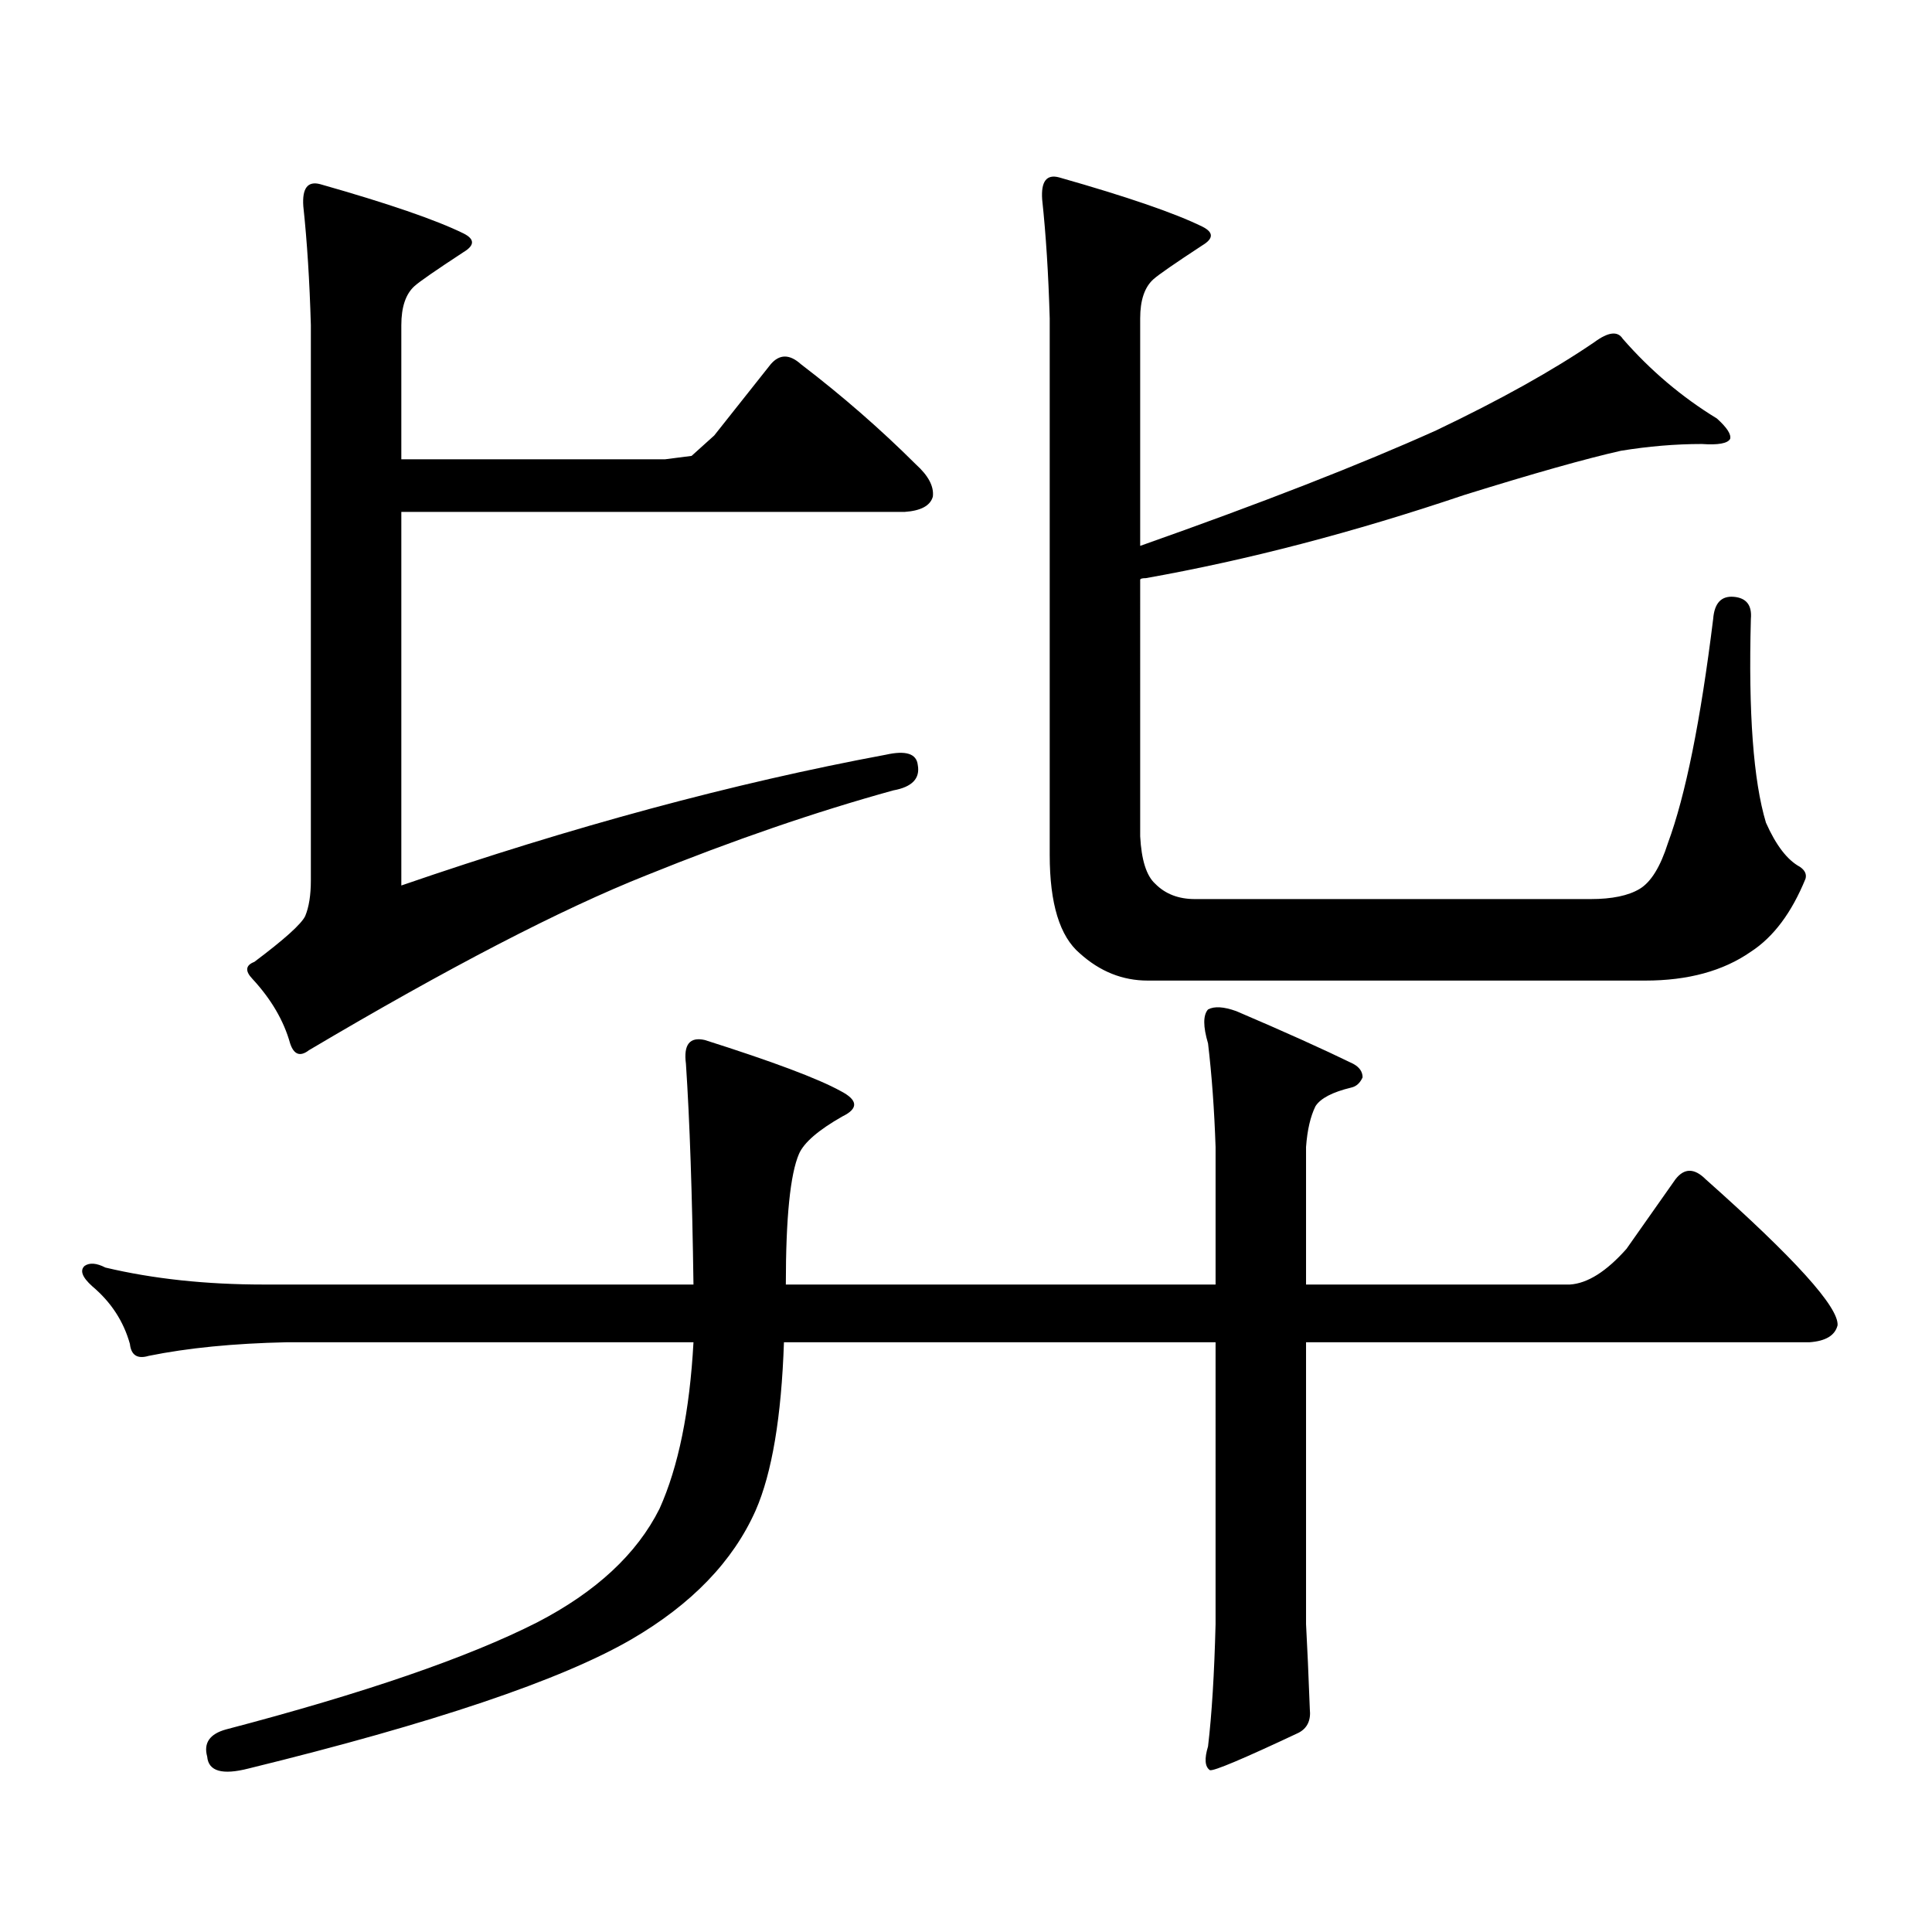 <?xml version="1.0" encoding="utf-8"?>
<!-- Generator: Adobe Illustrator 16.0.0, SVG Export Plug-In . SVG Version: 6.00 Build 0)  -->
<!DOCTYPE svg PUBLIC "-//W3C//DTD SVG 1.1//EN" "http://www.w3.org/Graphics/SVG/1.1/DTD/svg11.dtd">
<svg version="1.1" id="图层_1" xmlns="http://www.w3.org/2000/svg" xmlns:xlink="http://www.w3.org/1999/xlink" x="0px" y="0px"
	 width="1000px" height="1000px" viewBox="0 0 1000 1000" enable-background="new 0 0 1000 1000" xml:space="preserve">
<path d="M676.008,840.652c0.641,11.714,1.296,26.367,1.951,43.945c0.641,5.85-1.311,9.956-5.854,12.305
	c-28.627,13.472-43.901,19.912-45.853,19.336c-2.606-1.758-2.927-5.864-0.976-12.305c1.951-16.411,3.247-37.505,3.902-63.281
	V694.754H405.771c-1.311,38.672-6.188,67.676-14.634,87.012c-11.707,26.367-33.17,48.628-64.389,66.797
	c-36.432,21.094-102.437,43.354-198.044,66.797c-13.658,3.516-20.822,1.455-21.463-6.152c-1.951-7.031,1.296-11.729,9.756-14.063
	c71.538-18.76,125.195-37.217,160.972-55.371c30.563-15.82,51.706-35.459,63.413-58.887c9.756-21.671,15.609-50.387,17.561-86.133
	H148.216c-27.316,0.59-51.065,2.938-71.218,7.031c-5.854,1.758-9.115-0.289-9.756-6.152c-3.262-11.715-9.756-21.671-19.512-29.883
	c-5.213-4.684-6.509-8.199-3.902-10.547c2.592-1.758,6.174-1.456,10.731,0.879c24.71,5.863,52.026,8.789,81.949,8.789h222.434
	c-0.655-46.871-1.951-84.952-3.902-114.258c-1.311-9.957,1.951-14.063,9.756-12.305c35.121,11.137,58.535,19.926,70.242,26.367
	c9.101,4.696,9.421,9.091,0.976,13.184c-12.362,7.031-19.847,13.485-22.438,19.336c-4.558,10.547-6.829,33.109-6.829,67.676H629.18
	V593.68c-0.655-19.336-1.951-37.203-3.902-53.613c-2.606-8.789-2.606-14.64,0-17.578c3.247-1.758,8.125-1.456,14.634,0.879
	c24.71,10.547,44.877,19.638,60.486,27.246c3.247,1.758,4.878,4.105,4.878,7.031c-1.311,2.938-3.262,4.696-5.854,5.273
	c-9.756,2.348-15.944,5.575-18.536,9.668c-2.606,5.273-4.237,12.305-4.878,21.094v71.191H812.59
	c9.101-0.577,18.856-6.729,29.268-18.457l25.365-36.035c4.543-5.851,9.756-5.851,15.609,0c46.173,41.02,68.932,66.22,68.291,75.586
	c-1.311,5.273-6.188,8.212-14.634,8.789H676.008V840.652z M156.996,106.766c-0.655-9.366,2.271-13.184,8.78-11.426
	c35.121,9.97,59.831,18.457,74.145,25.488c5.854,2.938,5.854,6.152,0,9.668c-14.313,9.379-22.773,15.243-25.365,17.578
	c-4.558,4.105-6.829,10.849-6.829,20.215v69.434h136.582l13.658-1.758l11.707-10.547l29.268-36.914
	c4.543-5.273,9.756-5.273,15.609,0c21.463,16.41,41.295,33.7,59.511,51.855c6.494,5.863,9.421,11.426,8.78,16.699
	c-1.311,4.696-6.188,7.333-14.634,7.91H207.727v193.359c88.443-30.46,172.023-53.023,250.726-67.676
	c10.396-2.335,15.93-0.577,16.585,5.273c1.296,7.031-2.927,11.426-12.683,13.184c-40.334,11.137-82.925,25.79-127.802,43.945
	c-44.236,17.578-102.437,47.763-174.63,90.527c-4.558,3.516-7.805,2.348-9.756-3.516c-3.262-11.715-9.756-22.852-19.512-33.398
	c-3.902-4.093-3.582-7.031,0.976-8.789c15.609-11.715,24.39-19.625,26.341-23.73c1.951-4.684,2.927-10.836,2.927-18.457V168.289
	C160.243,145.438,158.947,124.934,156.996,106.766z M539.426,103.25c-0.655-9.366,2.271-13.184,8.78-11.426
	c35.121,9.97,59.831,18.457,74.145,25.488c5.854,2.938,5.854,6.152,0,9.668c-14.313,9.379-22.773,15.243-25.365,17.578
	c-4.558,4.105-6.829,10.849-6.829,20.215v117.773c63.078-22.262,114.144-42.188,153.167-59.766
	c33.17-15.82,60.486-31.051,81.949-45.703c7.149-5.273,12.027-5.851,14.634-1.758c14.299,16.41,30.563,30.185,48.779,41.309
	c5.198,4.696,7.47,8.212,6.829,10.547c-1.311,2.348-6.188,3.227-14.634,2.637c-13.658,0-27.651,1.181-41.95,3.516
	c-18.216,4.105-45.212,11.728-80.974,22.852c-57.239,19.336-112.192,33.7-164.874,43.066c-1.951,0-2.927,0.302-2.927,0.879V432.84
	c0.641,12.305,3.247,20.517,7.805,24.609c5.198,5.273,12.027,7.91,20.487,7.91h204.873c11.052,0,19.512-1.758,25.365-5.273
	s10.731-11.426,14.634-23.73c9.101-24.609,16.905-63.281,23.414-116.016c0.641-8.199,4.223-12.003,10.731-11.426
	c6.494,0.59,9.421,4.395,8.78,11.426c-1.311,48.642,1.296,83.798,7.805,105.469c5.198,11.728,11.052,19.336,17.561,22.852
	c2.592,1.758,3.567,3.817,2.927,6.152c-7.164,17.578-16.585,30.185-28.292,37.793c-14.313,9.97-32.529,14.941-54.633,14.941H594.059
	c-13.018,0-24.725-4.684-35.121-14.063c-10.411-8.789-15.609-25.777-15.609-50.977V164.773
	C542.673,141.922,541.377,121.418,539.426,103.25z"/>
</svg>
